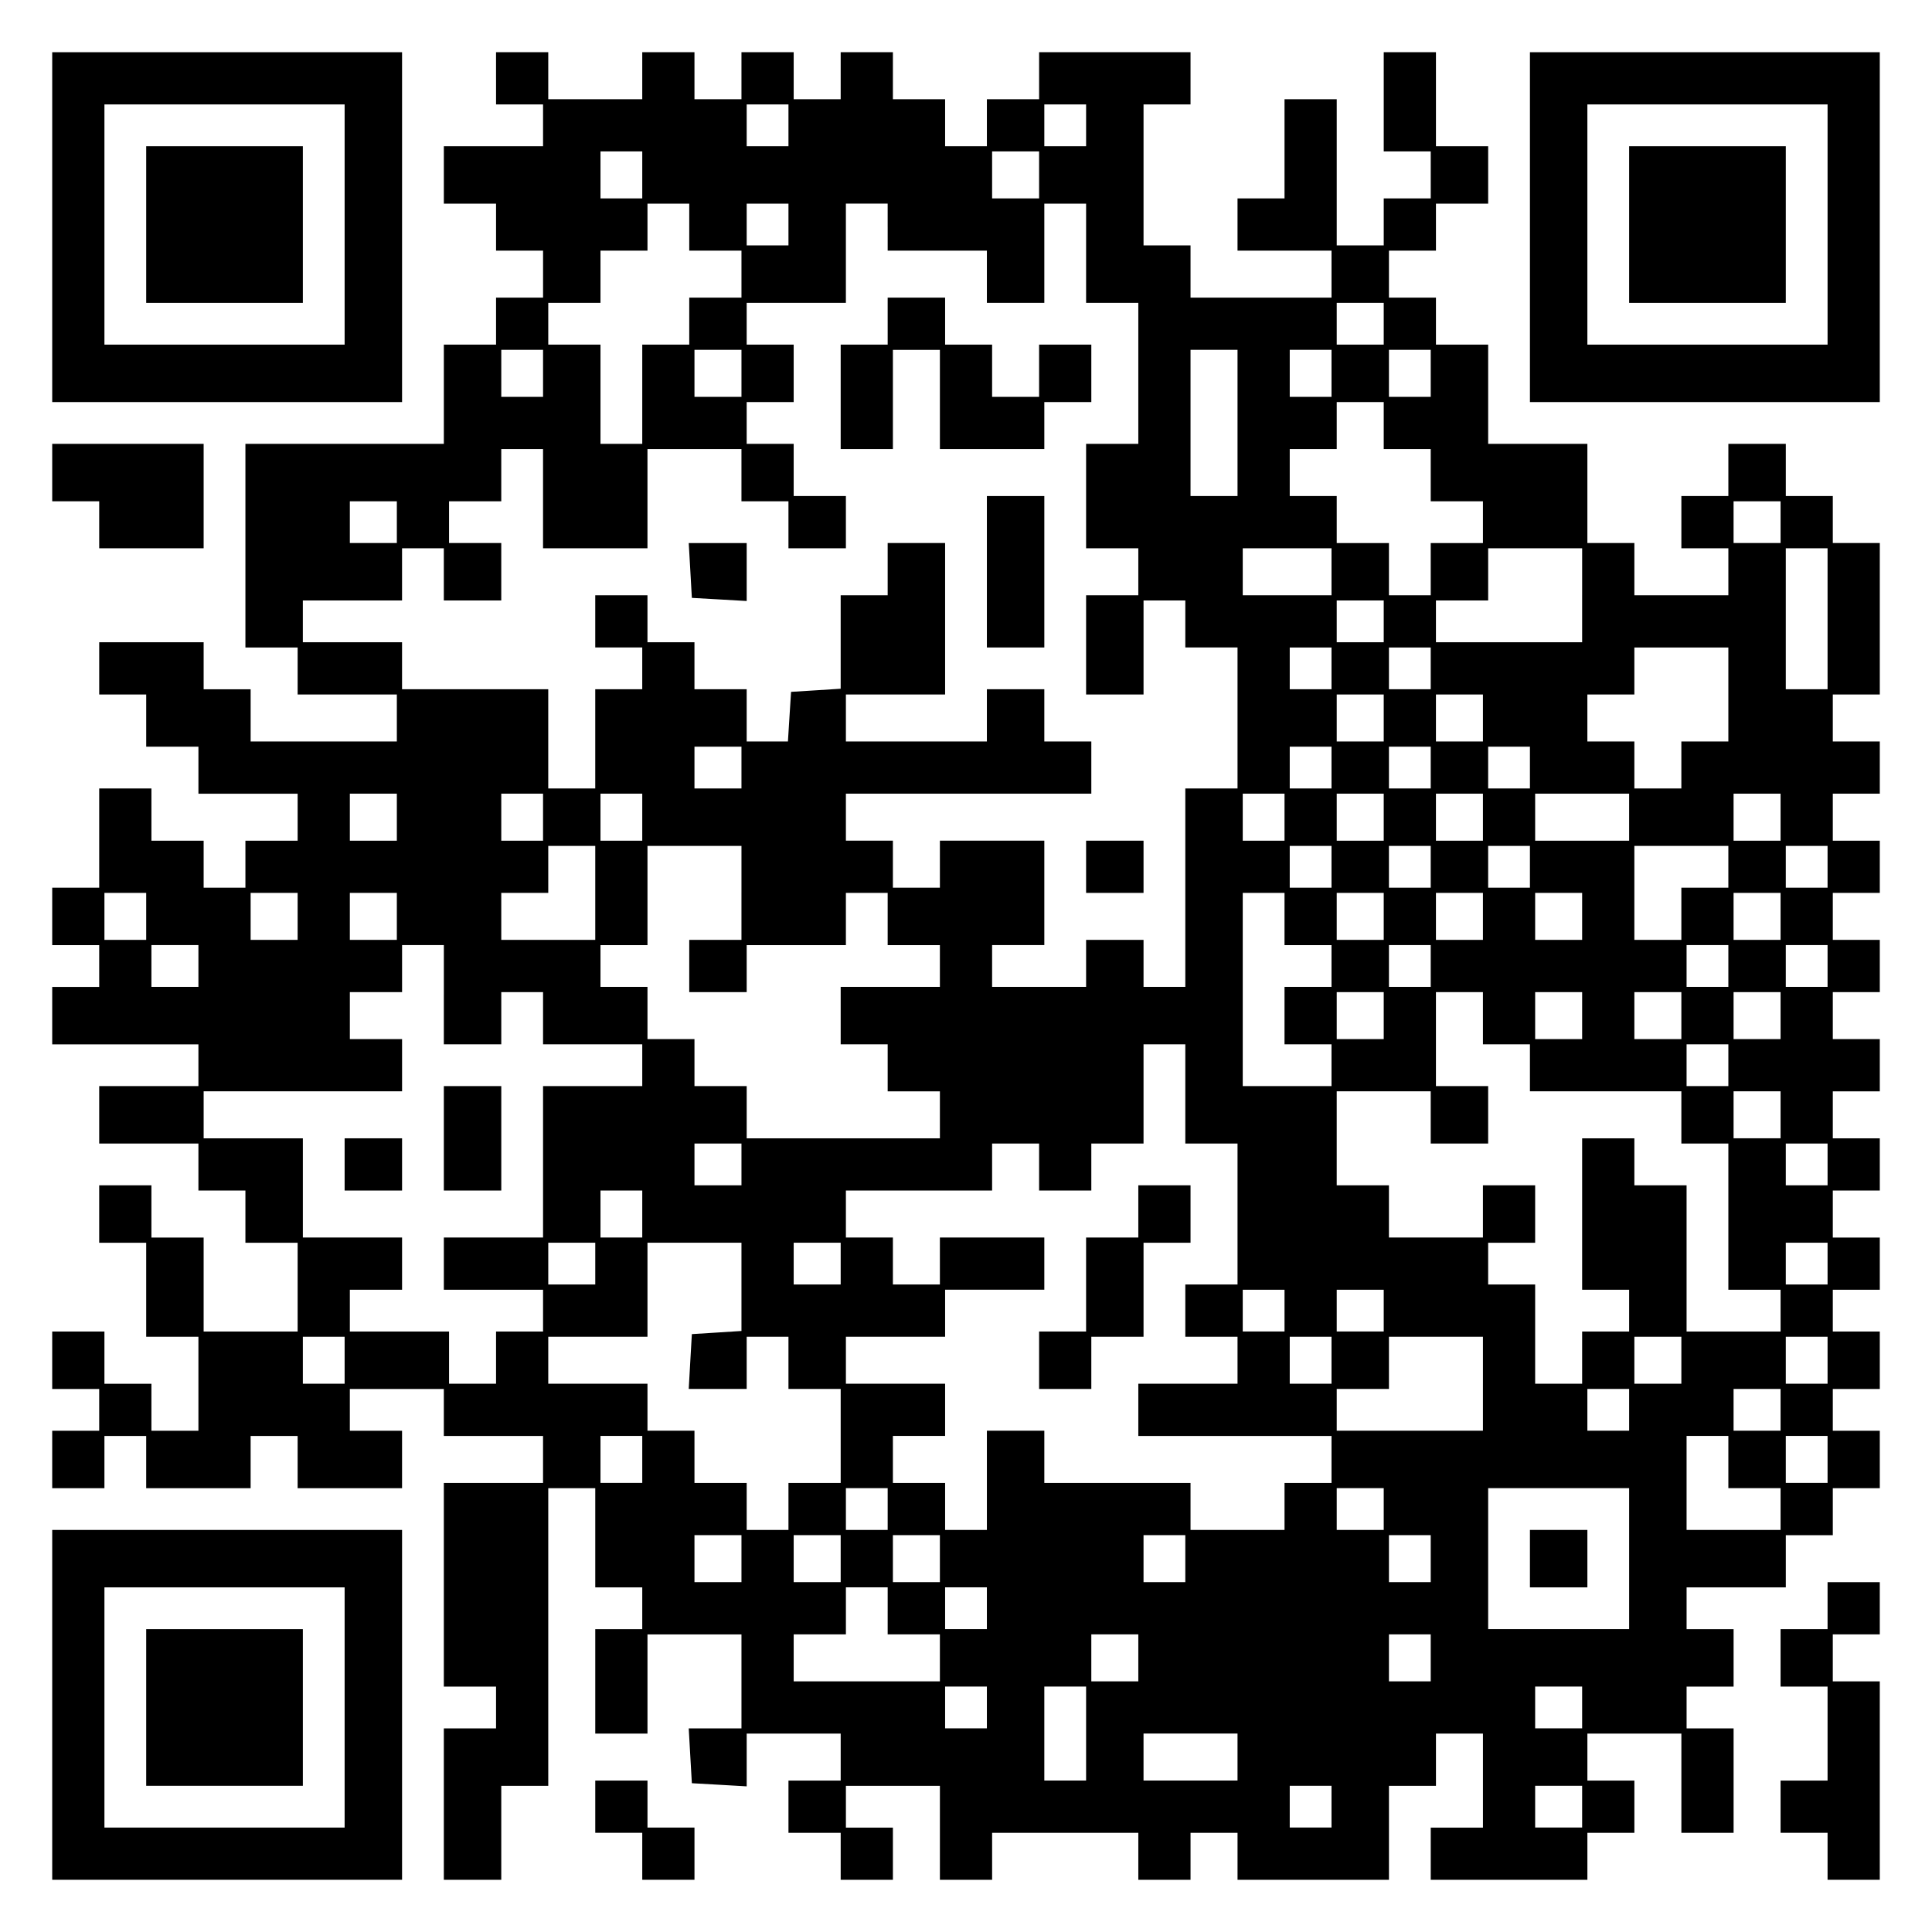 <?xml version="1.0" encoding="UTF-8" standalone="yes"?>
<svg version="1.0" xmlns="http://www.w3.org/2000/svg" width="100mm" height="100mm" viewBox="0 0 370 370" preserveAspectRatio="xMidYMid meet">
  <g transform="translate(0,370) scale(0.1,-0.1)" fill="#000000" stroke="none">
    <path d="M100 3265 l0 -335 335 0 335 0 0 335 0 335 -335 0 -335 0 0 -335z
m560 5 l0 -230 -230 0 -230 0 0 230 0 230 230 0 230 0 0 -230z"/>
    <path d="M280 3270 l0 -150 150 0 150 0 0 150 0 150 -150 0 -150 0 0 -150z"/>
    <path d="M950 3550 l0 -50 45 0 45 0 0 -40 0 -40 -95 0 -95 0 0 -55 0 -55 50
0 50 0 0 -45 0 -45 45 0 45 0 0 -45 0 -45 -45 0 -45 0 0 -45 0 -45 -50 0 -50
0 0 -95 0 -95 -190 0 -190 0 0 -195 0 -195 50 0 50 0 0 -45 0 -45 95 0 95 0 0
-45 0 -45 -140 0 -140 0 0 50 0 50 -45 0 -45 0 0 45 0 45 -100 0 -100 0 0 -50
0 -50 45 0 45 0 0 -50 0 -50 50 0 50 0 0 -45 0 -45 95 0 95 0 0 -45 0 -45 -50
0 -50 0 0 -45 0 -45 -40 0 -40 0 0 45 0 45 -50 0 -50 0 0 50 0 50 -50 0 -50 0
0 -95 0 -95 -45 0 -45 0 0 -55 0 -55 45 0 45 0 0 -40 0 -40 -45 0 -45 0 0 -55
0 -55 140 0 140 0 0 -40 0 -40 -95 0 -95 0 0 -55 0 -55 95 0 95 0 0 -45 0 -45
45 0 45 0 0 -50 0 -50 50 0 50 0 0 -85 0 -85 -90 0 -90 0 0 90 0 90 -50 0 -50
0 0 50 0 50 -50 0 -50 0 0 -55 0 -55 45 0 45 0 0 -90 0 -90 50 0 50 0 0 -90 0
-90 -45 0 -45 0 0 45 0 45 -45 0 -45 0 0 50 0 50 -50 0 -50 0 0 -55 0 -55 45
0 45 0 0 -40 0 -40 -45 0 -45 0 0 -55 0 -55 50 0 50 0 0 50 0 50 40 0 40 0 0
-50 0 -50 100 0 100 0 0 50 0 50 45 0 45 0 0 -50 0 -50 100 0 100 0 0 55 0 55
-50 0 -50 0 0 40 0 40 90 0 90 0 0 -45 0 -45 95 0 95 0 0 -45 0 -45 -95 0 -95
0 0 -195 0 -195 50 0 50 0 0 -40 0 -40 -50 0 -50 0 0 -145 0 -145 55 0 55 0 0
90 0 90 45 0 45 0 0 285 0 285 45 0 45 0 0 -95 0 -95 45 0 45 0 0 -40 0 -40
-45 0 -45 0 0 -100 0 -100 50 0 50 0 0 95 0 95 90 0 90 0 0 -90 0 -90 -51 0
-50 0 3 -53 3 -52 53 -3 52 -3 0 50 0 51 90 0 90 0 0 -45 0 -45 -50 0 -50 0 0
-50 0 -50 50 0 50 0 0 -45 0 -45 50 0 50 0 0 50 0 50 -45 0 -45 0 0 40 0 40
90 0 90 0 0 -90 0 -90 50 0 50 0 0 45 0 45 140 0 140 0 0 -45 0 -45 50 0 50 0
0 45 0 45 45 0 45 0 0 -45 0 -45 145 0 145 0 0 90 0 90 45 0 45 0 0 50 0 50
45 0 45 0 0 -90 0 -90 -50 0 -50 0 0 -50 0 -50 150 0 150 0 0 45 0 45 45 0 45
0 0 50 0 50 -45 0 -45 0 0 45 0 45 90 0 90 0 0 -95 0 -95 50 0 50 0 0 100 0
100 -45 0 -45 0 0 40 0 40 45 0 45 0 0 55 0 55 -45 0 -45 0 0 40 0 40 95 0 95
0 0 50 0 50 45 0 45 0 0 45 0 45 45 0 45 0 0 55 0 55 -45 0 -45 0 0 40 0 40
45 0 45 0 0 55 0 55 -45 0 -45 0 0 40 0 40 45 0 45 0 0 50 0 50 -45 0 -45 0 0
45 0 45 45 0 45 0 0 50 0 50 -45 0 -45 0 0 45 0 45 45 0 45 0 0 50 0 50 -45 0
-45 0 0 45 0 45 45 0 45 0 0 50 0 50 -45 0 -45 0 0 45 0 45 45 0 45 0 0 50 0
50 -45 0 -45 0 0 45 0 45 45 0 45 0 0 50 0 50 -45 0 -45 0 0 45 0 45 45 0 45
0 0 145 0 145 -45 0 -45 0 0 45 0 45 -45 0 -45 0 0 50 0 50 -55 0 -55 0 0 -50
0 -50 -45 0 -45 0 0 -50 0 -50 45 0 45 0 0 -45 0 -45 -90 0 -90 0 0 50 0 50
-45 0 -45 0 0 95 0 95 -95 0 -95 0 0 95 0 95 -50 0 -50 0 0 45 0 45 -45 0 -45
0 0 45 0 45 45 0 45 0 0 45 0 45 50 0 50 0 0 55 0 55 -50 0 -50 0 0 90 0 90
-50 0 -50 0 0 -95 0 -95 45 0 45 0 0 -45 0 -45 -45 0 -45 0 0 -45 0 -45 -45 0
-45 0 0 140 0 140 -50 0 -50 0 0 -95 0 -95 -45 0 -45 0 0 -50 0 -50 90 0 90 0
0 -45 0 -45 -135 0 -135 0 0 50 0 50 -45 0 -45 0 0 135 0 135 45 0 45 0 0 50
0 50 -145 0 -145 0 0 -45 0 -45 -50 0 -50 0 0 -45 0 -45 -40 0 -40 0 0 45 0
45 -50 0 -50 0 0 45 0 45 -50 0 -50 0 0 -45 0 -45 -45 0 -45 0 0 45 0 45 -50
0 -50 0 0 -45 0 -45 -45 0 -45 0 0 45 0 45 -50 0 -50 0 0 -45 0 -45 -90 0 -90
0 0 45 0 45 -50 0 -50 0 0 -50z m560 -90 l0 -40 -40 0 -40 0 0 40 0 40 40 0
40 0 0 -40z m570 0 l0 -40 -40 0 -40 0 0 40 0 40 40 0 40 0 0 -40z m-850 -95
l0 -45 -40 0 -40 0 0 45 0 45 40 0 40 0 0 -45z m760 0 l0 -45 -45 0 -45 0 0
45 0 45 45 0 45 0 0 -45z m-670 -100 l0 -45 50 0 50 0 0 -45 0 -45 -50 0 -50
0 0 -45 0 -45 -45 0 -45 0 0 -95 0 -95 -40 0 -40 0 0 95 0 95 -50 0 -50 0 0
40 0 40 50 0 50 0 0 50 0 50 45 0 45 0 0 45 0 45 40 0 40 0 0 -45z m190 5 l0
-40 -40 0 -40 0 0 40 0 40 40 0 40 0 0 -40z m190 -5 l0 -45 95 0 95 0 0 -50 0
-50 55 0 55 0 0 95 0 95 40 0 40 0 0 -95 0 -95 50 0 50 0 0 -135 0 -135 -50 0
-50 0 0 -100 0 -100 50 0 50 0 0 -45 0 -45 -50 0 -50 0 0 -95 0 -95 55 0 55 0
0 90 0 90 40 0 40 0 0 -45 0 -45 50 0 50 0 0 -135 0 -135 -50 0 -50 0 0 -190
0 -190 -40 0 -40 0 0 45 0 45 -55 0 -55 0 0 -45 0 -45 -90 0 -90 0 0 40 0 40
50 0 50 0 0 100 0 100 -100 0 -100 0 0 -45 0 -45 -45 0 -45 0 0 45 0 45 -45 0
-45 0 0 45 0 45 235 0 235 0 0 50 0 50 -45 0 -45 0 0 50 0 50 -55 0 -55 0 0
-50 0 -50 -135 0 -135 0 0 45 0 45 95 0 95 0 0 145 0 145 -55 0 -55 0 0 -50 0
-50 -45 0 -45 0 0 -89 0 -90 -47 -3 -48 -3 -3 -47 -3 -48 -40 0 -39 0 0 50 0
50 -50 0 -50 0 0 45 0 45 -45 0 -45 0 0 45 0 45 -50 0 -50 0 0 -50 0 -50 45 0
45 0 0 -40 0 -40 -45 0 -45 0 0 -95 0 -95 -45 0 -45 0 0 95 0 95 -140 0 -140
0 0 45 0 45 -95 0 -95 0 0 40 0 40 95 0 95 0 0 50 0 50 40 0 40 0 0 -50 0 -50
55 0 55 0 0 55 0 55 -50 0 -50 0 0 40 0 40 50 0 50 0 0 50 0 50 40 0 40 0 0
-95 0 -95 100 0 100 0 0 95 0 95 90 0 90 0 0 -50 0 -50 45 0 45 0 0 -45 0 -45
55 0 55 0 0 50 0 50 -50 0 -50 0 0 50 0 50 -45 0 -45 0 0 40 0 40 45 0 45 0 0
55 0 55 -45 0 -45 0 0 40 0 40 95 0 95 0 0 95 0 95 40 0 40 0 0 -45z m950
-185 l0 -40 -45 0 -45 0 0 40 0 40 45 0 45 0 0 -40z m-1610 -95 l0 -45 -40 0
-40 0 0 45 0 45 40 0 40 0 0 -45z m380 0 l0 -45 -45 0 -45 0 0 45 0 45 45 0
45 0 0 -45z m950 -95 l0 -140 -45 0 -45 0 0 140 0 140 45 0 45 0 0 -140z m180
95 l0 -45 -40 0 -40 0 0 45 0 45 40 0 40 0 0 -45z m190 0 l0 -45 -40 0 -40 0
0 45 0 45 40 0 40 0 0 -45z m-90 -100 l0 -45 45 0 45 0 0 -50 0 -50 50 0 50 0
0 -40 0 -40 -50 0 -50 0 0 -50 0 -50 -40 0 -40 0 0 50 0 50 -50 0 -50 0 0 45
0 45 -45 0 -45 0 0 45 0 45 45 0 45 0 0 45 0 45 45 0 45 0 0 -45z m-1890 -185
l0 -40 -45 0 -45 0 0 40 0 40 45 0 45 0 0 -40z m2650 0 l0 -40 -45 0 -45 0 0
40 0 40 45 0 45 0 0 -40z m-860 -95 l0 -45 -85 0 -85 0 0 45 0 45 85 0 85 0 0
-45z m480 -45 l0 -90 -140 0 -140 0 0 40 0 40 50 0 50 0 0 50 0 50 90 0 90 0
0 -90z m470 -45 l0 -135 -40 0 -40 0 0 135 0 135 40 0 40 0 0 -135z m-850 -5
l0 -40 -45 0 -45 0 0 40 0 40 45 0 45 0 0 -40z m-100 -90 l0 -40 -40 0 -40 0
0 40 0 40 40 0 40 0 0 -40z m190 0 l0 -40 -40 0 -40 0 0 40 0 40 40 0 40 0 0
-40z m570 -50 l0 -90 -45 0 -45 0 0 -45 0 -45 -45 0 -45 0 0 45 0 45 -45 0
-45 0 0 45 0 45 45 0 45 0 0 45 0 45 90 0 90 0 0 -90z m-660 -45 l0 -45 -45 0
-45 0 0 45 0 45 45 0 45 0 0 -45z m190 0 l0 -45 -45 0 -45 0 0 45 0 45 45 0
45 0 0 -45z m-1420 -95 l0 -40 -45 0 -45 0 0 40 0 40 45 0 45 0 0 -40z m1130
0 l0 -40 -40 0 -40 0 0 40 0 40 40 0 40 0 0 -40z m190 0 l0 -40 -40 0 -40 0 0
40 0 40 40 0 40 0 0 -40z m190 0 l0 -40 -40 0 -40 0 0 40 0 40 40 0 40 0 0
-40z m-2170 -95 l0 -45 -45 0 -45 0 0 45 0 45 45 0 45 0 0 -45z m280 0 l0 -45
-40 0 -40 0 0 45 0 45 40 0 40 0 0 -45z m190 0 l0 -45 -40 0 -40 0 0 45 0 45
40 0 40 0 0 -45z m1230 0 l0 -45 -40 0 -40 0 0 45 0 45 40 0 40 0 0 -45z m190
0 l0 -45 -45 0 -45 0 0 45 0 45 45 0 45 0 0 -45z m190 0 l0 -45 -45 0 -45 0 0
45 0 45 45 0 45 0 0 -45z m280 0 l0 -45 -90 0 -90 0 0 45 0 45 90 0 90 0 0
-45z m290 0 l0 -45 -45 0 -45 0 0 45 0 45 45 0 45 0 0 -45z m-2270 -145 l0
-90 -90 0 -90 0 0 45 0 45 45 0 45 0 0 45 0 45 45 0 45 0 0 -90z m280 0 l0
-90 -50 0 -50 0 0 -50 0 -50 55 0 55 0 0 45 0 45 95 0 95 0 0 50 0 50 40 0 40
0 0 -50 0 -50 50 0 50 0 0 -40 0 -40 -95 0 -95 0 0 -55 0 -55 45 0 45 0 0 -45
0 -45 50 0 50 0 0 -45 0 -45 -185 0 -185 0 0 50 0 50 -50 0 -50 0 0 45 0 45
-45 0 -45 0 0 50 0 50 -45 0 -45 0 0 40 0 40 45 0 45 0 0 95 0 95 90 0 90 0 0
-90z m1130 50 l0 -40 -40 0 -40 0 0 40 0 40 40 0 40 0 0 -40z m190 0 l0 -40
-40 0 -40 0 0 40 0 40 40 0 40 0 0 -40z m190 0 l0 -40 -40 0 -40 0 0 40 0 40
40 0 40 0 0 -40z m380 0 l0 -40 -45 0 -45 0 0 -50 0 -50 -45 0 -45 0 0 90 0
90 90 0 90 0 0 -40z m190 0 l0 -40 -40 0 -40 0 0 40 0 40 40 0 40 0 0 -40z
m-3220 -95 l0 -45 -40 0 -40 0 0 45 0 45 40 0 40 0 0 -45z m290 0 l0 -45 -45
0 -45 0 0 45 0 45 45 0 45 0 0 -45z m190 0 l0 -45 -45 0 -45 0 0 45 0 45 45 0
45 0 0 -45z m1700 -5 l0 -50 45 0 45 0 0 -40 0 -40 -45 0 -45 0 0 -55 0 -55
45 0 45 0 0 -40 0 -40 -85 0 -85 0 0 185 0 185 40 0 40 0 0 -50z m190 5 l0
-45 -45 0 -45 0 0 45 0 45 45 0 45 0 0 -45z m190 0 l0 -45 -45 0 -45 0 0 45 0
45 45 0 45 0 0 -45z m190 0 l0 -45 -45 0 -45 0 0 45 0 45 45 0 45 0 0 -45z
m380 0 l0 -45 -45 0 -45 0 0 45 0 45 45 0 45 0 0 -45z m-3030 -95 l0 -40 -45
0 -45 0 0 40 0 40 45 0 45 0 0 -40z m470 -55 l0 -95 55 0 55 0 0 50 0 50 40 0
40 0 0 -50 0 -50 95 0 95 0 0 -40 0 -40 -95 0 -95 0 0 -145 0 -145 -95 0 -95
0 0 -50 0 -50 95 0 95 0 0 -40 0 -40 -45 0 -45 0 0 -50 0 -50 -45 0 -45 0 0
50 0 50 -95 0 -95 0 0 40 0 40 50 0 50 0 0 50 0 50 -95 0 -95 0 0 95 0 95 -95
0 -95 0 0 45 0 45 190 0 190 0 0 50 0 50 -50 0 -50 0 0 45 0 45 50 0 50 0 0
45 0 45 40 0 40 0 0 -95z m1890 55 l0 -40 -40 0 -40 0 0 40 0 40 40 0 40 0 0
-40z m570 0 l0 -40 -40 0 -40 0 0 40 0 40 40 0 40 0 0 -40z m190 0 l0 -40 -40
0 -40 0 0 40 0 40 40 0 40 0 0 -40z m-850 -95 l0 -45 -45 0 -45 0 0 45 0 45
45 0 45 0 0 -45z m190 -5 l0 -50 45 0 45 0 0 -45 0 -45 145 0 145 0 0 -50 0
-50 45 0 45 0 0 -140 0 -140 50 0 50 0 0 -40 0 -40 -90 0 -90 0 0 140 0 140
-50 0 -50 0 0 45 0 45 -50 0 -50 0 0 -145 0 -145 45 0 45 0 0 -40 0 -40 -45 0
-45 0 0 -50 0 -50 -45 0 -45 0 0 95 0 95 -45 0 -45 0 0 40 0 40 45 0 45 0 0
55 0 55 -50 0 -50 0 0 -50 0 -50 -90 0 -90 0 0 50 0 50 -50 0 -50 0 0 90 0 90
90 0 90 0 0 -50 0 -50 55 0 55 0 0 55 0 55 -50 0 -50 0 0 90 0 90 45 0 45 0 0
-50z m190 5 l0 -45 -45 0 -45 0 0 45 0 45 45 0 45 0 0 -45z m190 0 l0 -45 -45
0 -45 0 0 45 0 45 45 0 45 0 0 -45z m190 0 l0 -45 -45 0 -45 0 0 45 0 45 45 0
45 0 0 -45z m-1140 -150 l0 -95 50 0 50 0 0 -135 0 -135 -50 0 -50 0 0 -50 0
-50 50 0 50 0 0 -45 0 -45 -95 0 -95 0 0 -50 0 -50 185 0 185 0 0 -45 0 -45
-45 0 -45 0 0 -45 0 -45 -90 0 -90 0 0 45 0 45 -140 0 -140 0 0 50 0 50 -55 0
-55 0 0 -95 0 -95 -40 0 -40 0 0 45 0 45 -50 0 -50 0 0 45 0 45 50 0 50 0 0
50 0 50 -95 0 -95 0 0 45 0 45 95 0 95 0 0 45 0 45 95 0 95 0 0 50 0 50 -100
0 -100 0 0 -45 0 -45 -45 0 -45 0 0 45 0 45 -45 0 -45 0 0 45 0 45 140 0 140
0 0 45 0 45 45 0 45 0 0 -45 0 -45 50 0 50 0 0 45 0 45 50 0 50 0 0 95 0 95
40 0 40 0 0 -95z m1040 55 l0 -40 -40 0 -40 0 0 40 0 40 40 0 40 0 0 -40z
m100 -95 l0 -45 -45 0 -45 0 0 45 0 45 45 0 45 0 0 -45z m-1990 -95 l0 -40
-45 0 -45 0 0 40 0 40 45 0 45 0 0 -40z m2080 0 l0 -40 -40 0 -40 0 0 40 0 40
40 0 40 0 0 -40z m-2270 -95 l0 -45 -40 0 -40 0 0 45 0 45 40 0 40 0 0 -45z
m-90 -95 l0 -40 -45 0 -45 0 0 40 0 40 45 0 45 0 0 -40z m280 -44 l0 -85 -47
-3 -48 -3 -3 -52 -3 -53 55 0 56 0 0 50 0 50 40 0 40 0 0 -50 0 -50 50 0 50 0
0 -90 0 -90 -50 0 -50 0 0 -45 0 -45 -40 0 -40 0 0 45 0 45 -50 0 -50 0 0 50
0 50 -45 0 -45 0 0 45 0 45 -95 0 -95 0 0 45 0 45 95 0 95 0 0 90 0 90 90 0
90 0 0 -84z m190 44 l0 -40 -45 0 -45 0 0 40 0 40 45 0 45 0 0 -40z m1890 0
l0 -40 -40 0 -40 0 0 40 0 40 40 0 40 0 0 -40z m-1040 -90 l0 -40 -40 0 -40 0
0 40 0 40 40 0 40 0 0 -40z m190 0 l0 -40 -45 0 -45 0 0 40 0 40 45 0 45 0 0
-40z m-1990 -95 l0 -45 -40 0 -40 0 0 45 0 45 40 0 40 0 0 -45z m1890 0 l0
-45 -40 0 -40 0 0 45 0 45 40 0 40 0 0 -45z m290 -45 l0 -90 -140 0 -140 0 0
40 0 40 50 0 50 0 0 50 0 50 90 0 90 0 0 -90z m380 45 l0 -45 -45 0 -45 0 0
45 0 45 45 0 45 0 0 -45z m280 0 l0 -45 -40 0 -40 0 0 45 0 45 40 0 40 0 0
-45z m-380 -95 l0 -40 -40 0 -40 0 0 40 0 40 40 0 40 0 0 -40z m290 0 l0 -40
-45 0 -45 0 0 40 0 40 45 0 45 0 0 -40z m-2180 -95 l0 -45 -40 0 -40 0 0 45 0
45 40 0 40 0 0 -45z m2080 -5 l0 -50 50 0 50 0 0 -40 0 -40 -90 0 -90 0 0 90
0 90 40 0 40 0 0 -50z m190 5 l0 -45 -40 0 -40 0 0 45 0 45 40 0 40 0 0 -45z
m-1800 -95 l0 -40 -40 0 -40 0 0 40 0 40 40 0 40 0 0 -40z m950 0 l0 -40 -45
0 -45 0 0 40 0 40 45 0 45 0 0 -40z m470 -95 l0 -135 -135 0 -135 0 0 135 0
135 135 0 135 0 0 -135z m-1700 0 l0 -45 -45 0 -45 0 0 45 0 45 45 0 45 0 0
-45z m190 0 l0 -45 -45 0 -45 0 0 45 0 45 45 0 45 0 0 -45z m190 0 l0 -45 -45
0 -45 0 0 45 0 45 45 0 45 0 0 -45z m470 0 l0 -45 -40 0 -40 0 0 45 0 45 40 0
40 0 0 -45z m470 0 l0 -45 -40 0 -40 0 0 45 0 45 40 0 40 0 0 -45z m-1040
-100 l0 -45 50 0 50 0 0 -45 0 -45 -140 0 -140 0 0 45 0 45 50 0 50 0 0 45 0
45 40 0 40 0 0 -45z m190 5 l0 -40 -40 0 -40 0 0 40 0 40 40 0 40 0 0 -40z
m290 -95 l0 -45 -45 0 -45 0 0 45 0 45 45 0 45 0 0 -45z m560 0 l0 -45 -40 0
-40 0 0 45 0 45 40 0 40 0 0 -45z m-850 -95 l0 -40 -40 0 -40 0 0 40 0 40 40
0 40 0 0 -40z m190 -50 l0 -90 -40 0 -40 0 0 90 0 90 40 0 40 0 0 -90z m950
50 l0 -40 -45 0 -45 0 0 40 0 40 45 0 45 0 0 -40z m-660 -95 l0 -45 -90 0 -90
0 0 45 0 45 90 0 90 0 0 -45z m180 -95 l0 -40 -40 0 -40 0 0 40 0 40 40 0 40
0 0 -40z m480 0 l0 -40 -45 0 -45 0 0 40 0 40 45 0 45 0 0 -40z"/>
    <path d="M1700 3085 l0 -45 -45 0 -45 0 0 -100 0 -100 50 0 50 0 0 95 0 95 45
0 45 0 0 -95 0 -95 100 0 100 0 0 45 0 45 45 0 45 0 0 55 0 55 -50 0 -50 0 0
-50 0 -50 -45 0 -45 0 0 50 0 50 -45 0 -45 0 0 45 0 45 -55 0 -55 0 0 -45z"/>
    <path d="M1890 2605 l0 -145 55 0 55 0 0 145 0 145 -55 0 -55 0 0 -145z"/>
    <path d="M1322 2608 l3 -53 53 -3 52 -3 0 55 0 56 -56 0 -55 0 3 -52z"/>
    <path d="M2080 2040 l0 -50 55 0 55 0 0 50 0 50 -55 0 -55 0 0 -50z"/>
    <path d="M850 1520 l0 -100 55 0 55 0 0 100 0 100 -55 0 -55 0 0 -100z"/>
    <path d="M660 1470 l0 -50 55 0 55 0 0 50 0 50 -55 0 -55 0 0 -50z"/>
    <path d="M2180 1380 l0 -50 -50 0 -50 0 0 -90 0 -90 -45 0 -45 0 0 -55 0 -55
50 0 50 0 0 50 0 50 50 0 50 0 0 90 0 90 45 0 45 0 0 55 0 55 -50 0 -50 0 0
-50z"/>
    <path d="M2930 715 l0 -55 55 0 55 0 0 55 0 55 -55 0 -55 0 0 -55z"/>
    <path d="M2930 3265 l0 -335 335 0 335 0 0 335 0 335 -335 0 -335 0 0 -335z
m570 5 l0 -230 -230 0 -230 0 0 230 0 230 230 0 230 0 0 -230z"/>
    <path d="M3120 3270 l0 -150 150 0 150 0 0 150 0 150 -150 0 -150 0 0 -150z"/>
    <path d="M100 2795 l0 -55 45 0 45 0 0 -45 0 -45 100 0 100 0 0 100 0 100
-145 0 -145 0 0 -55z"/>
    <path d="M100 435 l0 -335 335 0 335 0 0 335 0 335 -335 0 -335 0 0 -335z
m560 -5 l0 -230 -230 0 -230 0 0 230 0 230 230 0 230 0 0 -230z"/>
    <path d="M280 430 l0 -150 150 0 150 0 0 150 0 150 -150 0 -150 0 0 -150z"/>
    <path d="M3500 625 l0 -45 -45 0 -45 0 0 -55 0 -55 45 0 45 0 0 -90 0 -90 -45
0 -45 0 0 -50 0 -50 45 0 45 0 0 -45 0 -45 50 0 50 0 0 190 0 190 -45 0 -45 0
0 45 0 45 45 0 45 0 0 50 0 50 -50 0 -50 0 0 -45z"/>
    <path d="M1140 240 l0 -50 45 0 45 0 0 -45 0 -45 50 0 50 0 0 50 0 50 -45 0
-45 0 0 45 0 45 -50 0 -50 0 0 -50z"/>
  </g>
</svg>